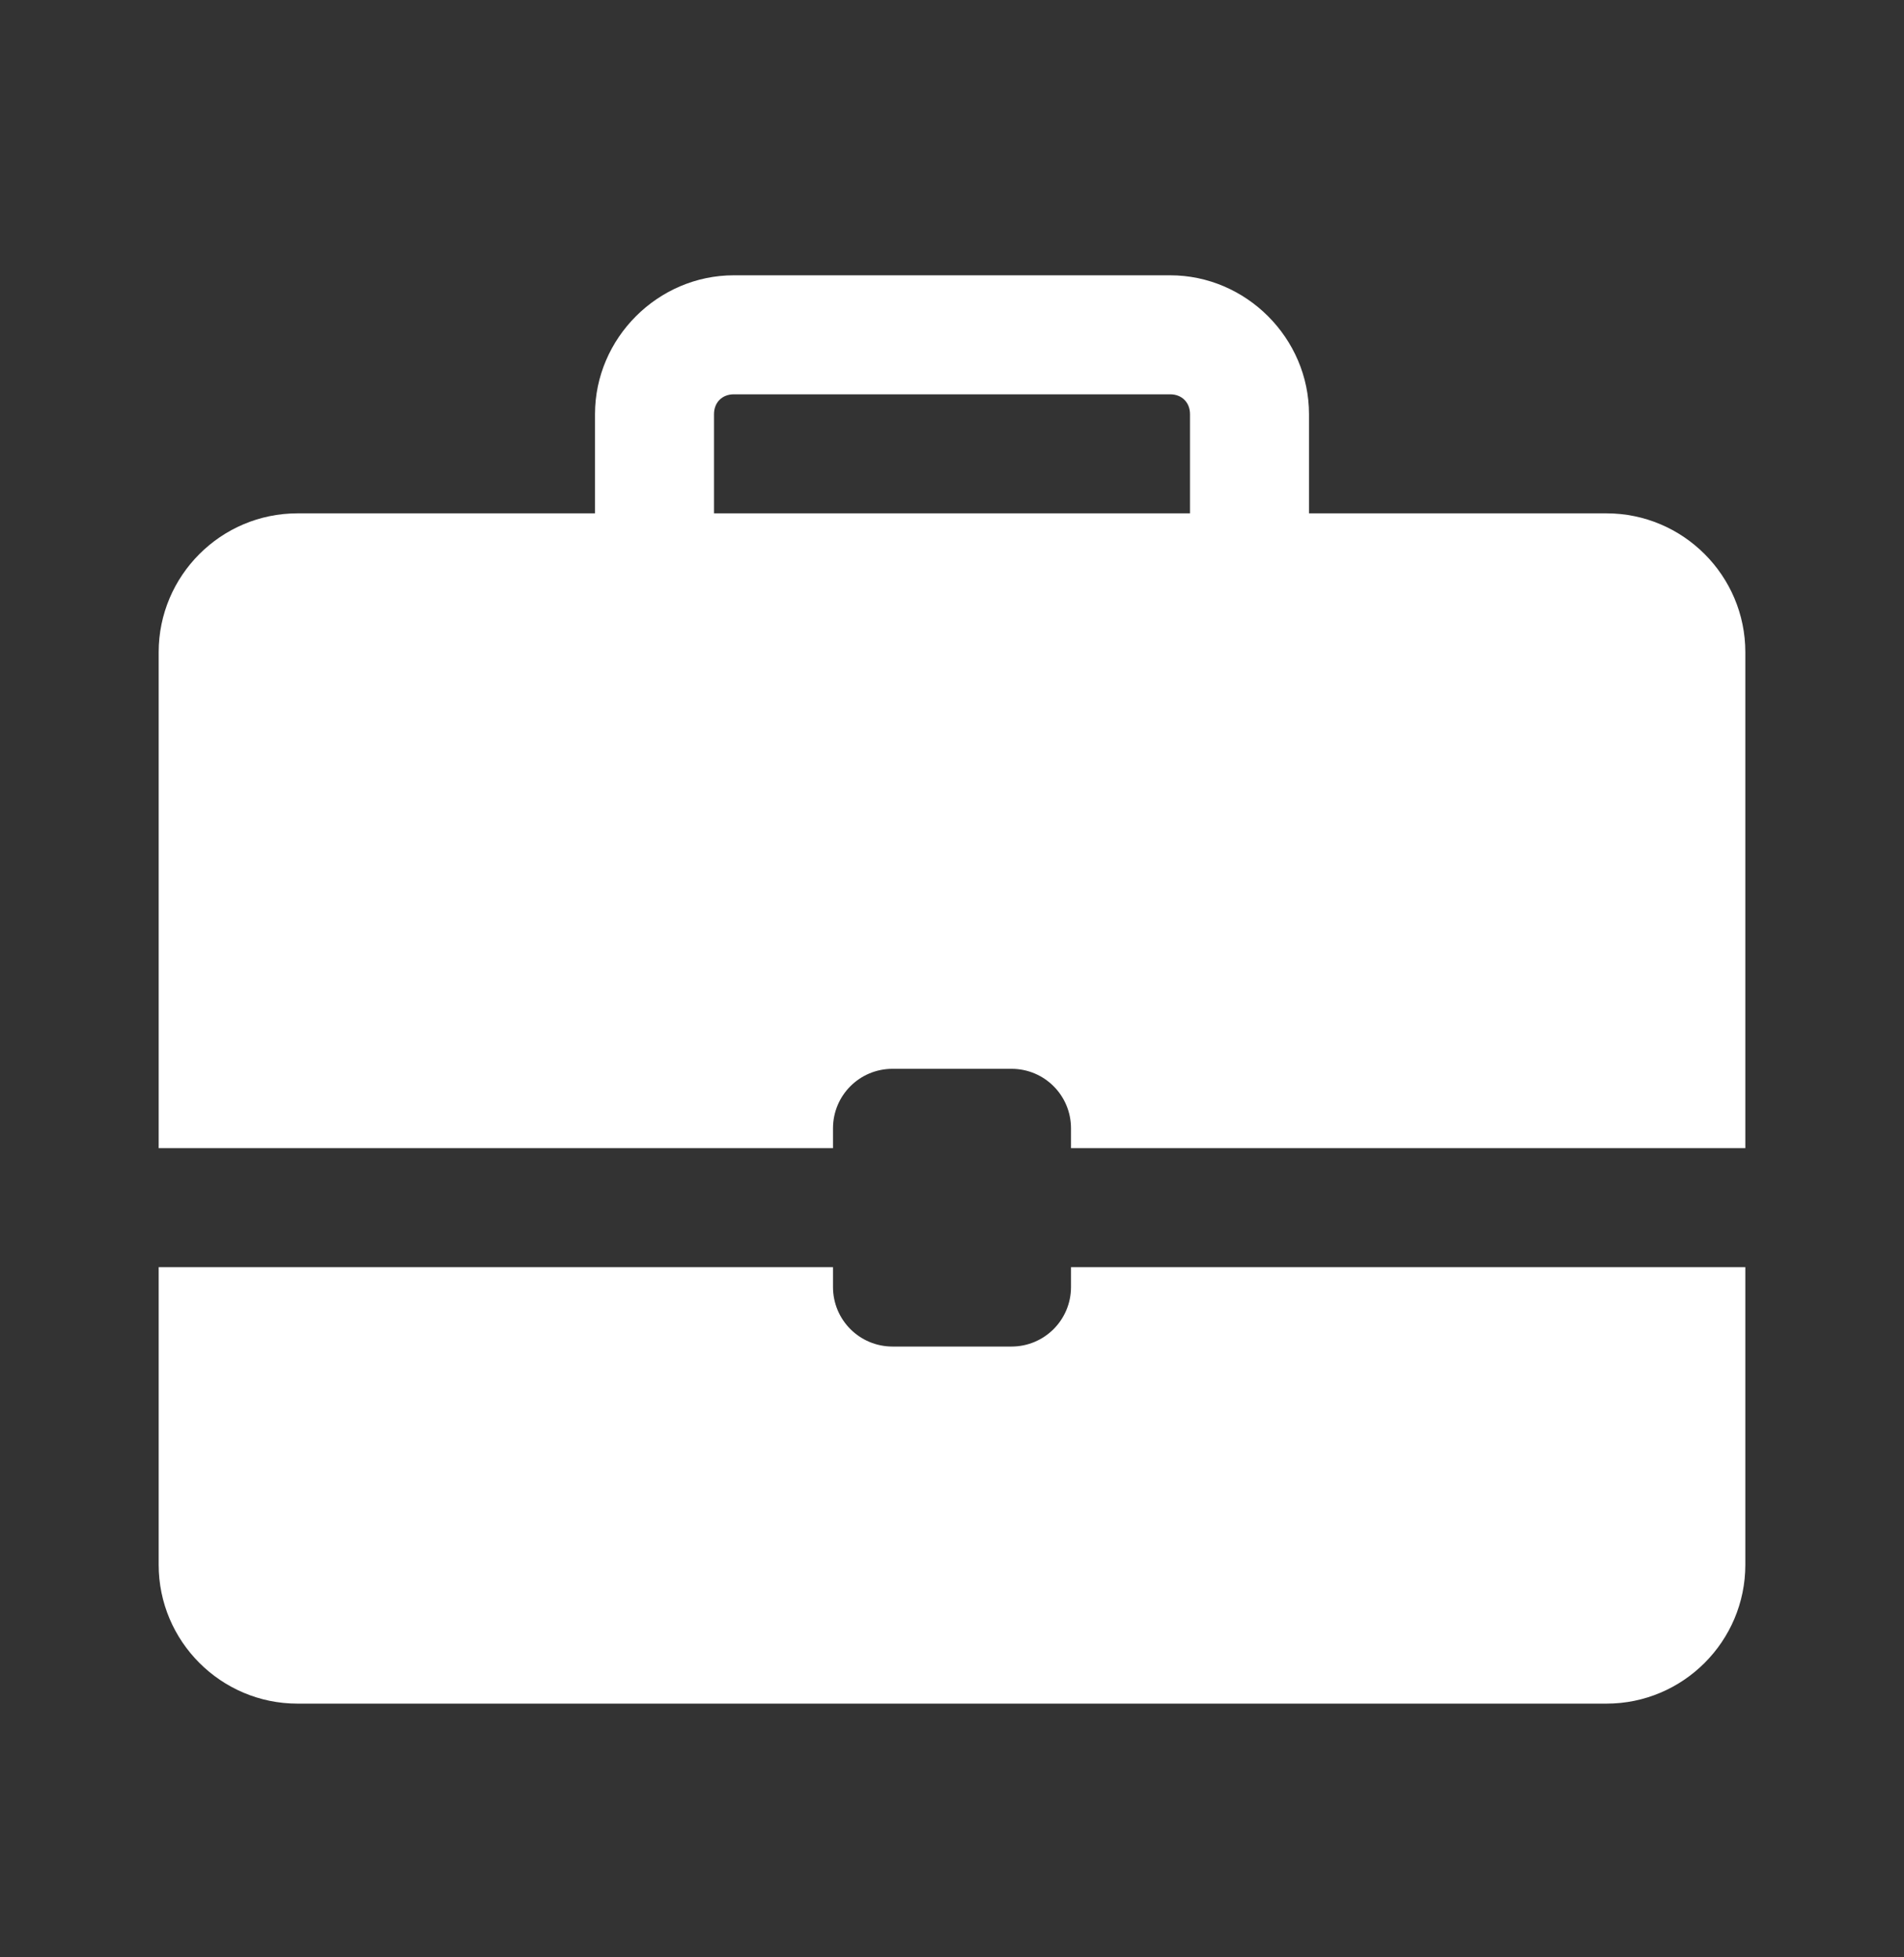 <svg width="36" height="37" viewBox="0 0 36 37" fill="none" xmlns="http://www.w3.org/2000/svg">
<rect x="0" y="0" width="36" height="37" fill="#333333" stroke="none"/>
<g id="icons8_business_1 1">
<path id="Vector" d="M13.875 5.204C12.439 5.204 11.25 6.393 11.25 7.829V9.704H5.625C4.178 9.704 3 10.882 3 12.329V21.704H15.75V21.329C15.75 20.706 16.253 20.204 16.875 20.204H19.125C19.747 20.204 20.25 20.706 20.25 21.329V21.704H33V12.329C33 10.882 31.823 9.704 30.375 9.704H24.75V7.829C24.75 6.393 23.561 5.204 22.125 5.204H13.875ZM13.875 7.454H22.125C22.346 7.454 22.5 7.608 22.5 7.829V9.704H13.5V7.829C13.5 7.608 13.654 7.454 13.875 7.454ZM3 23.954V29.579C3 31.026 4.178 32.204 5.625 32.204H30.375C31.823 32.204 33 31.026 33 29.579V23.954H20.25V24.329C20.25 24.951 19.747 25.454 19.125 25.454H16.875C16.253 25.454 15.75 24.951 15.75 24.329V23.954H3Z" fill="white"/>
</g>
</svg>
